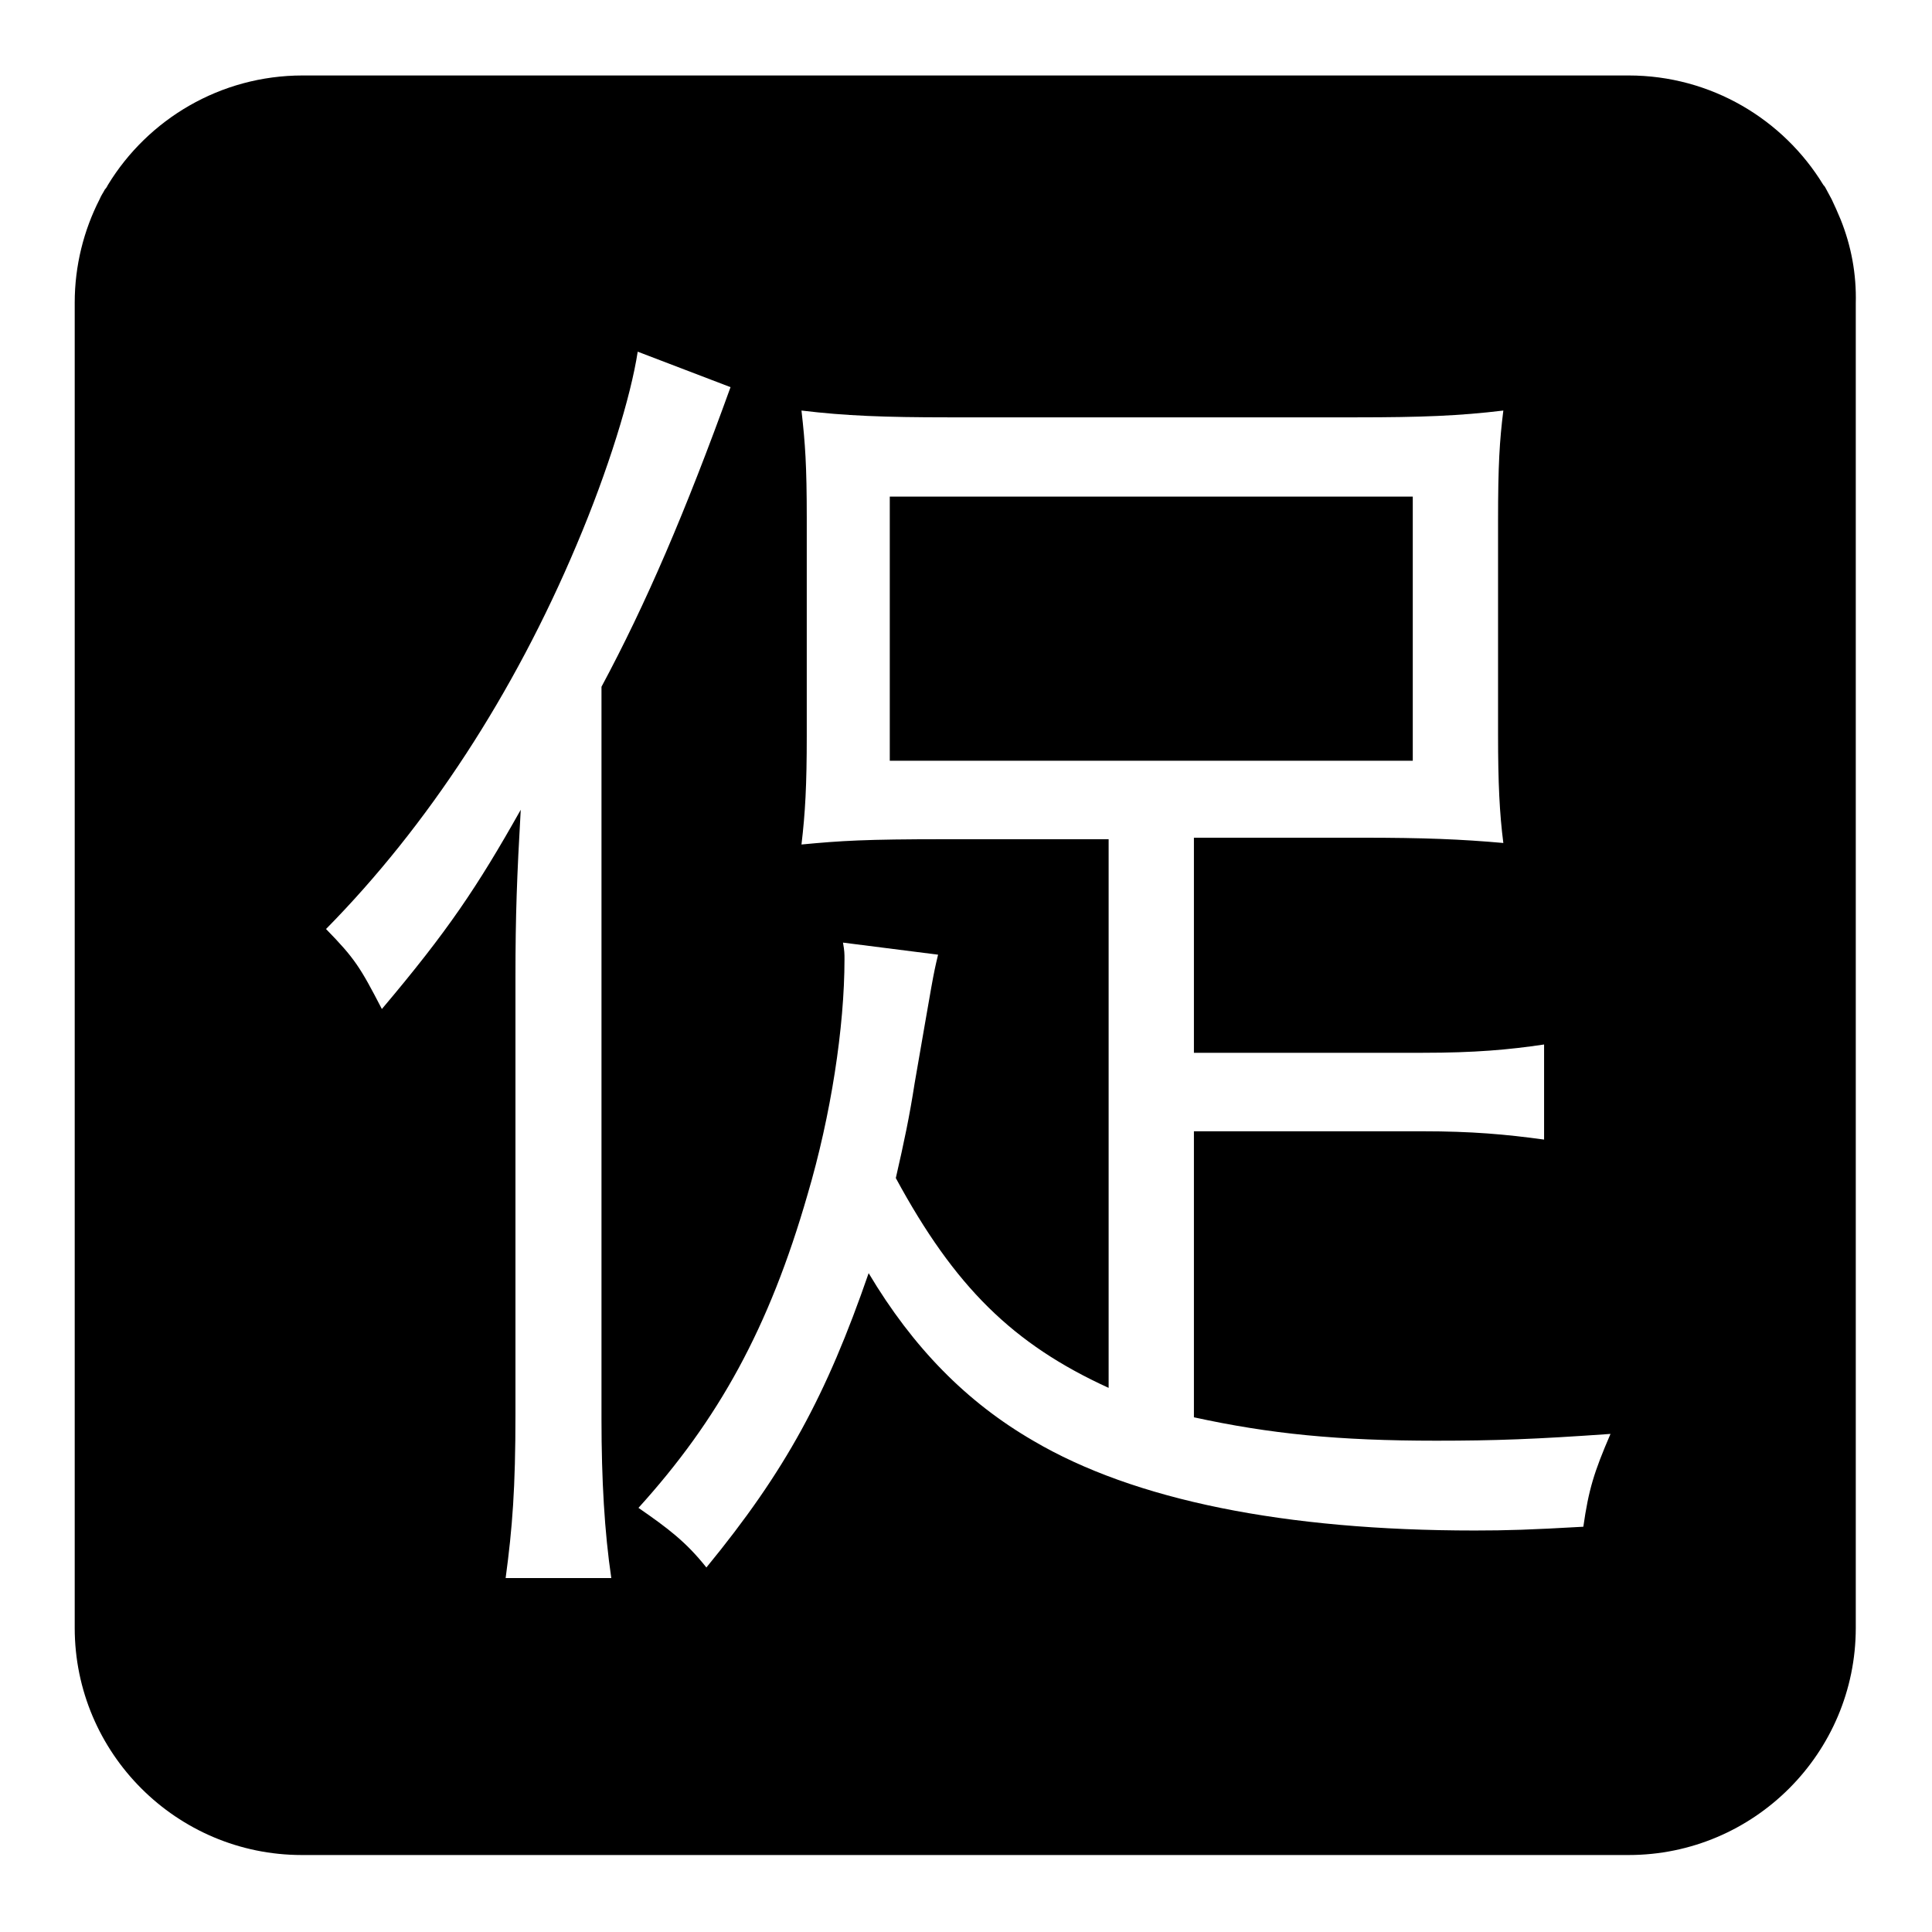 <?xml version="1.0" encoding="utf-8"?>
<!-- Svg Vector Icons : http://www.onlinewebfonts.com/icon -->
<!DOCTYPE svg PUBLIC "-//W3C//DTD SVG 1.1//EN" "http://www.w3.org/Graphics/SVG/1.1/DTD/svg11.dtd">
<svg version="1.1" xmlns="http://www.w3.org/2000/svg" xmlns:xlink="http://www.w3.org/1999/xlink" x="0px" y="0px" viewBox="0 0 256 256" enable-background="new 0 0 256 256" xml:space="preserve">
<g> <path fill="#000000" d="M117.9,65.8h69.3v35h-69.3V65.8z M243.9,29.1c-0.2-0.5-0.4-0.9-0.6-1.4c-0.2-0.4-0.4-0.9-0.6-1.3 c-0.2-0.4-0.5-0.9-0.7-1.3c-0.1-0.2-0.2-0.4-0.4-0.6c-5.3-8.7-14.9-14.5-25.8-14.5H40.1h0c-10.9,0-20.5,5.8-25.8,14.5 c-0.1,0.2-0.2,0.4-0.4,0.6c-0.2,0.4-0.5,0.8-0.7,1.3c-2.1,4.1-3.3,8.8-3.3,13.7v156.3v19.3c0,16.6,13.5,30.1,30.1,30.1H62 c0.1,0,0.2,0,0.3,0c0.1,0,0.2,0,0.3,0h130.7c0.1,0,0.2,0,0.3,0c0.1,0,0.2,0,0.3,0h21.9c16.6,0,30.1-13.5,30.1-30.1v-19.3V40.2 C246,36.3,245.3,32.6,243.9,29.1z M67,209.1c0.9-6.7,1.3-11.9,1.3-21.7v-57.9c0-8.3,0.2-13.4,0.7-22.2 c-5.8,10.3-9.7,16.1-18.4,26.4c-2.9-5.6-3.6-6.7-7.4-10.6c13.5-13.7,24.9-31.2,33.2-50.9c4.2-9.9,7.2-19.7,8.1-25.6l12.3,4.7 c-6,16.6-11.2,28.7-17.1,39.7V188c0,8.1,0.4,15,1.3,21.1H67z M209.8,202.3c-7,0.4-10.1,0.5-14.4,0.5c-25.1,0-45.1-4-58.5-11.9 c-8.8-5.1-15.9-12.3-21.8-22.2c-5.6,16.2-11,26.2-21.5,39c-2.7-3.4-5.1-5.2-9-7.9c10.6-11.7,17.3-23.8,22.4-41.5 c3.1-10.5,4.9-22.2,4.9-31.2c0-0.7,0-1.1-0.2-2.2l12.6,1.6c-0.7,2.9-0.7,3.2-3.1,17c-0.7,4.5-1.4,7.8-2.5,12.6 c7.8,14.4,15.5,22,28.2,27.8v-72.7h-21.7c-10.6,0-13.7,0.2-19,0.7c0.5-4.2,0.7-7.8,0.7-14.4V68.7c0-7-0.2-9.9-0.7-14.3 c5.8,0.7,11,0.9,19.5,0.9h54c8.7,0,13.7-0.2,19.5-0.9c-0.5,4-0.7,7.2-0.7,14.6v28.3c0,6.5,0.2,10.5,0.7,14.4 c-5.6-0.5-10.5-0.7-18.8-0.7h-22.2v28.5h30.3c6.9,0,11.4-0.4,16.1-1.1V151c-5.1-0.7-9.6-1.1-16.1-1.1h-30.3v37.9 c10.1,2.2,19.1,3.1,32.1,3.1c7.8,0,13.2-0.2,23.1-0.9C211.2,195.1,210.5,197.4,209.8,202.3z"/></g>
</svg>